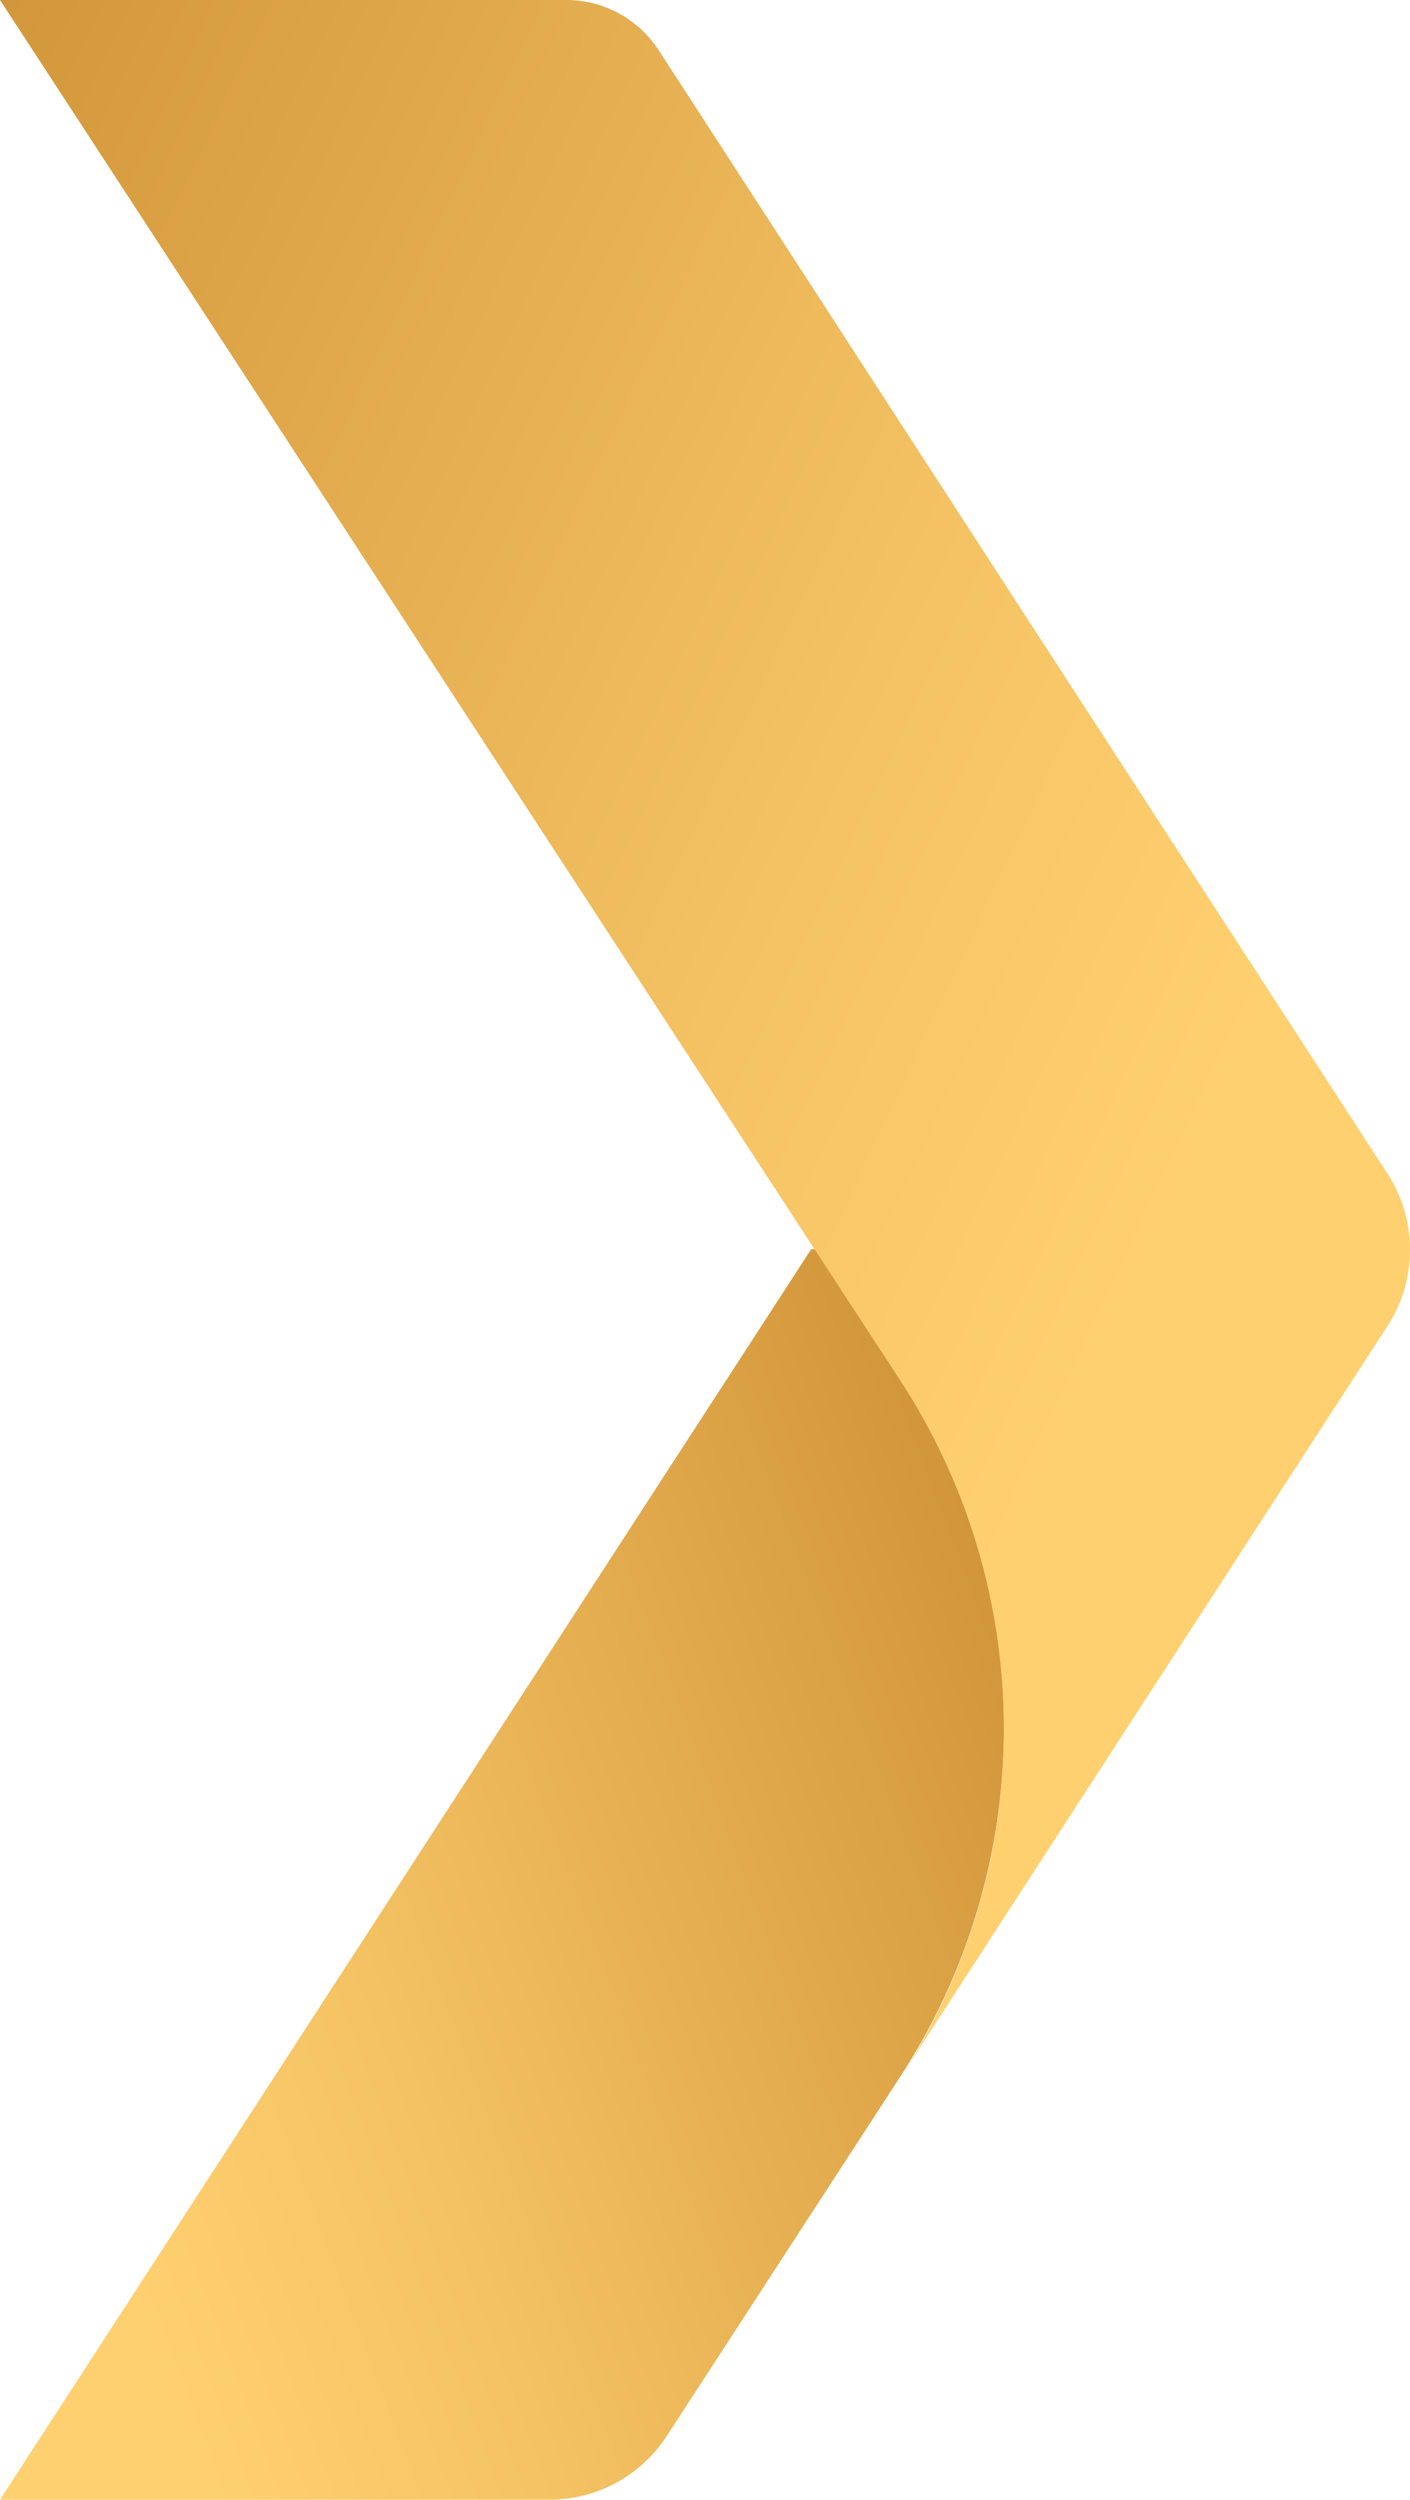 <?xml version="1.0" encoding="UTF-8"?> <svg xmlns="http://www.w3.org/2000/svg" xmlns:xlink="http://www.w3.org/1999/xlink" width="42.79" height="75.85" viewBox="0 0 42.79 75.85"><defs><linearGradient id="linear-gradient" x1="-0.096" y1="0.867" x2="1.061" y2="0.331" gradientUnits="objectBoundingBox"><stop offset="0.173" stop-color="#ffd070"></stop><stop offset="0.423" stop-color="#f4c263"></stop><stop offset="0.898" stop-color="#d79c40"></stop><stop offset="1" stop-color="#d09338"></stop></linearGradient><linearGradient id="linear-gradient-2" x1="-0.1" y1="0.068" x2="0.956" y2="0.784" gradientUnits="objectBoundingBox"><stop offset="0" stop-color="#d09338"></stop><stop offset="0.102" stop-color="#d79c40"></stop><stop offset="0.577" stop-color="#f4c263"></stop><stop offset="0.827" stop-color="#ffd070"></stop></linearGradient></defs><g id="Group_983" data-name="Group 983" transform="translate(-16.2 -12.612)"><path id="Path_861" data-name="Path 861" d="M43.492,106.1l-2.547-3.9h-.127L16.2,140.146H32.839a4.254,4.254,0,0,0,3.608-1.952l7.088-10.908A19.369,19.369,0,0,0,43.492,106.1Z" transform="translate(0 -51.684)" fill="url(#linear-gradient)"></path><path id="Path_862" data-name="Path 862" d="M58.306,53.138a4.251,4.251,0,0,0,0-4.627L47.312,31.576,36.192,14.428a3.343,3.343,0,0,0-2.8-1.528H16.2L40.946,50.846l2.547,3.9a19.369,19.369,0,0,1,.042,21.18Z" transform="translate(0 -0.288)" fill="url(#linear-gradient-2)"></path></g></svg> 